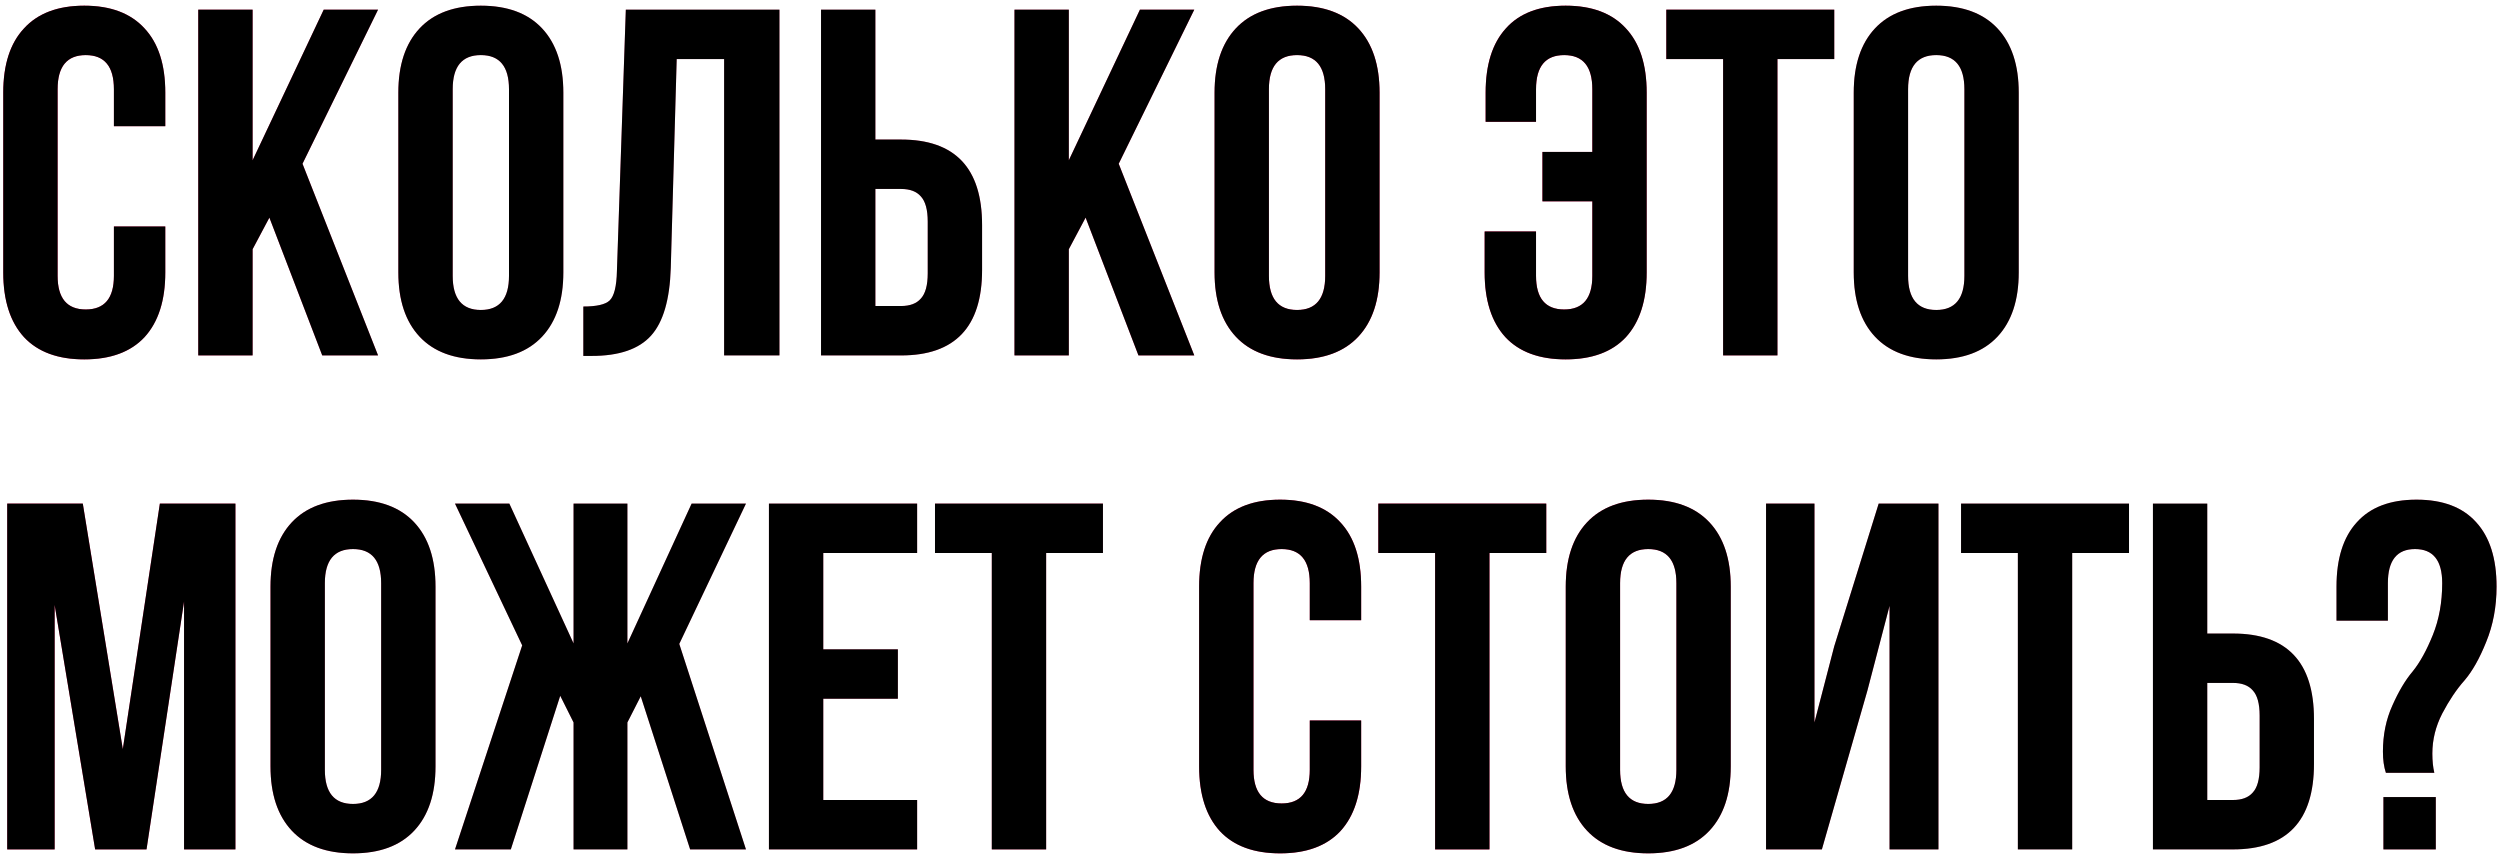 <?xml version="1.0" encoding="UTF-8"?> <svg xmlns="http://www.w3.org/2000/svg" width="415" height="142" viewBox="0 0 415 142" fill="none"> <path d="M18.91 37.598H27.438V45.224C27.438 49.871 26.29 53.451 23.994 55.966C21.698 58.426 18.363 59.656 13.99 59.656C9.617 59.656 6.282 58.426 3.986 55.966C1.69 53.451 0.542 49.871 0.542 45.224V15.376C0.542 10.729 1.69 7.176 3.986 4.716C6.282 2.201 9.617 0.944 13.99 0.944C18.363 0.944 21.698 2.201 23.994 4.716C26.29 7.176 27.438 10.729 27.438 15.376V20.952H18.91V14.802C18.91 11.03 17.352 9.144 14.236 9.144C11.12 9.144 9.562 11.03 9.562 14.802V45.798C9.562 49.515 11.12 51.374 14.236 51.374C17.352 51.374 18.91 49.515 18.91 45.798V37.598ZM53.493 59L44.719 36.122L41.931 41.37V59H32.911V1.6H41.931V26.61L53.739 1.6H62.759L50.213 27.184L62.759 59H53.493ZM75.146 14.802V45.798C75.146 49.57 76.704 51.456 79.82 51.456C82.936 51.456 84.494 49.57 84.494 45.798V14.802C84.494 11.03 82.936 9.144 79.82 9.144C76.704 9.144 75.146 11.03 75.146 14.802ZM66.126 45.224V15.376C66.126 10.784 67.301 7.231 69.652 4.716C72.003 2.201 75.392 0.944 79.82 0.944C84.248 0.944 87.637 2.201 89.988 4.716C92.339 7.231 93.514 10.784 93.514 15.376V45.224C93.514 49.816 92.339 53.369 89.988 55.884C87.637 58.399 84.248 59.656 79.82 59.656C75.392 59.656 72.003 58.399 69.652 55.884C67.301 53.369 66.126 49.816 66.126 45.224ZM96.834 59.082V50.882C99.02 50.882 100.469 50.554 101.18 49.898C101.945 49.187 102.355 47.547 102.41 44.978L103.886 1.6H129.388V59H120.204V9.8H112.332L111.348 44.486C111.184 49.734 110.09 53.479 108.068 55.72C106.045 57.961 102.765 59.082 98.228 59.082H96.834ZM149.576 59H136.292V1.6H145.312V23.166H149.576C158.541 23.166 163.024 27.895 163.024 37.352V44.814C163.024 54.271 158.541 59 149.576 59ZM145.312 50.8H149.576C151.052 50.8 152.145 50.39 152.856 49.57C153.621 48.75 154.004 47.356 154.004 45.388V36.778C154.004 34.81 153.621 33.416 152.856 32.596C152.145 31.776 151.052 31.366 149.576 31.366H145.312V50.8ZM188.985 59L180.211 36.122L177.423 41.37V59H168.403V1.6H177.423V26.61L189.231 1.6H198.251L185.705 27.184L198.251 59H188.985ZM210.638 14.802V45.798C210.638 49.57 212.196 51.456 215.312 51.456C218.428 51.456 219.986 49.57 219.986 45.798V14.802C219.986 11.03 218.428 9.144 215.312 9.144C212.196 9.144 210.638 11.03 210.638 14.802ZM201.618 45.224V15.376C201.618 10.784 202.794 7.231 205.144 4.716C207.495 2.201 210.884 0.944 215.312 0.944C219.74 0.944 223.13 2.201 225.48 4.716C227.831 7.231 229.006 10.784 229.006 15.376V45.224C229.006 49.816 227.831 53.369 225.48 55.884C223.13 58.399 219.74 59.656 215.312 59.656C210.884 59.656 207.495 58.399 205.144 55.884C202.794 53.369 201.618 49.816 201.618 45.224ZM246.452 38.418H254.98V45.798C254.98 49.515 256.538 51.374 259.654 51.374C262.77 51.374 264.328 49.515 264.328 45.798V33.416H256.046V25.216H264.328V14.802C264.328 11.03 262.77 9.144 259.654 9.144C256.538 9.144 254.98 11.03 254.98 14.802V20.214H246.616V15.376C246.616 10.729 247.737 7.176 249.978 4.716C252.22 2.201 255.527 0.944 259.9 0.944C264.274 0.944 267.608 2.201 269.904 4.716C272.2 7.176 273.348 10.729 273.348 15.376V45.224C273.348 49.871 272.2 53.451 269.904 55.966C267.608 58.426 264.274 59.656 259.9 59.656C255.527 59.656 252.192 58.426 249.896 55.966C247.6 53.451 246.452 49.871 246.452 45.224V38.418ZM276.607 9.8V1.6H304.487V9.8H295.057V59H286.037V9.8H276.607ZM316.742 14.802V45.798C316.742 49.57 318.3 51.456 321.416 51.456C324.532 51.456 326.09 49.57 326.09 45.798V14.802C326.09 11.03 324.532 9.144 321.416 9.144C318.3 9.144 316.742 11.03 316.742 14.802ZM307.722 45.224V15.376C307.722 10.784 308.897 7.231 311.248 4.716C313.598 2.201 316.988 0.944 321.416 0.944C325.844 0.944 329.233 2.201 331.584 4.716C333.934 7.231 335.11 10.784 335.11 15.376V45.224C335.11 49.816 333.934 53.369 331.584 55.884C329.233 58.399 325.844 59.656 321.416 59.656C316.988 59.656 313.598 58.399 311.248 55.884C308.897 53.369 307.722 49.816 307.722 45.224ZM13.744 83.6L20.386 124.354L26.536 83.6H39.082V141H30.554V99.836L24.322 141H15.794L9.07 100.41V141H1.198V83.6H13.744ZM53.925 96.802V127.798C53.925 131.57 55.483 133.456 58.599 133.456C61.715 133.456 63.273 131.57 63.273 127.798V96.802C63.273 93.03 61.715 91.144 58.599 91.144C55.483 91.144 53.925 93.03 53.925 96.802ZM44.905 127.224V97.376C44.905 92.784 46.081 89.231 48.431 86.716C50.782 84.201 54.171 82.944 58.599 82.944C63.027 82.944 66.417 84.201 68.767 86.716C71.118 89.231 72.293 92.784 72.293 97.376V127.224C72.293 131.816 71.118 135.369 68.767 137.884C66.417 140.399 63.027 141.656 58.599 141.656C54.171 141.656 50.782 140.399 48.431 137.884C46.081 135.369 44.905 131.816 44.905 127.224ZM104.149 83.6V106.806L114.809 83.6H123.829L112.759 106.888L123.829 141H114.563L106.363 115.58L104.149 119.926V141H95.211V119.926L92.997 115.498L84.797 141H75.531L86.683 107.134L75.531 83.6H84.551L95.211 106.806V83.6H104.149ZM136.663 91.8V107.79H149.045V115.99H136.663V132.8H152.243V141H127.643V83.6H152.243V91.8H136.663ZM155.209 91.8V83.6H183.089V91.8H173.659V141H164.639V91.8H155.209ZM217.424 119.598H225.952V127.224C225.952 131.871 224.804 135.451 222.508 137.966C220.212 140.426 216.877 141.656 212.504 141.656C208.13 141.656 204.796 140.426 202.5 137.966C200.204 135.451 199.056 131.871 199.056 127.224V97.376C199.056 92.729 200.204 89.176 202.5 86.716C204.796 84.201 208.13 82.944 212.504 82.944C216.877 82.944 220.212 84.201 222.508 86.716C224.804 89.176 225.952 92.729 225.952 97.376V102.952H217.424V96.802C217.424 93.03 215.866 91.144 212.75 91.144C209.634 91.144 208.076 93.03 208.076 96.802V127.798C208.076 131.515 209.634 133.374 212.75 133.374C215.866 133.374 217.424 131.515 217.424 127.798V119.598ZM228.801 91.8V83.6H256.681V91.8H247.251V141H238.231V91.8H228.801ZM268.935 96.802V127.798C268.935 131.57 270.493 133.456 273.609 133.456C276.725 133.456 278.283 131.57 278.283 127.798V96.802C278.283 93.03 276.725 91.144 273.609 91.144C270.493 91.144 268.935 93.03 268.935 96.802ZM259.915 127.224V97.376C259.915 92.784 261.09 89.231 263.441 86.716C265.792 84.201 269.181 82.944 273.609 82.944C278.037 82.944 281.426 84.201 283.777 86.716C286.128 89.231 287.303 92.784 287.303 97.376V127.224C287.303 131.816 286.128 135.369 283.777 137.884C281.426 140.399 278.037 141.656 273.609 141.656C269.181 141.656 265.792 140.399 263.441 137.884C261.09 135.369 259.915 131.816 259.915 127.224ZM309.975 114.678L302.431 141H293.165V83.6H301.201V119.926L304.481 107.298L311.861 83.6H321.783V141H313.665V100.574L309.975 114.678ZM325.535 91.8V83.6H353.415V91.8H343.985V141H334.965V91.8H325.535ZM370.671 141H357.387V83.6H366.407V105.166H370.671C379.637 105.166 384.119 109.895 384.119 119.352V126.814C384.119 136.271 379.637 141 370.671 141ZM366.407 132.8H370.671C372.147 132.8 373.241 132.39 373.951 131.57C374.717 130.75 375.099 129.356 375.099 127.388V118.778C375.099 116.81 374.717 115.416 373.951 114.596C373.241 113.776 372.147 113.366 370.671 113.366H366.407V132.8ZM404.095 128.29H396.059C395.731 127.306 395.567 126.131 395.567 124.764C395.567 121.976 396.086 119.434 397.125 117.138C398.163 114.787 399.284 112.901 400.487 111.48C401.689 110.004 402.81 107.981 403.849 105.412C404.887 102.843 405.407 99.973 405.407 96.802C405.407 93.03 403.903 91.144 400.897 91.144C397.89 91.144 396.387 93.03 396.387 96.802V103.034H387.859V97.376C387.859 92.729 388.979 89.176 391.221 86.716C393.462 84.201 396.769 82.944 401.143 82.944C405.516 82.944 408.823 84.201 411.065 86.716C413.306 89.176 414.427 92.729 414.427 97.376C414.427 100.711 413.853 103.772 412.705 106.56C411.611 109.293 410.409 111.425 409.097 112.956C407.785 114.432 406.555 116.263 405.407 118.45C404.313 120.582 403.767 122.796 403.767 125.092C403.767 126.295 403.876 127.361 404.095 128.29ZM395.649 132.308H404.341V141H395.649V132.308Z" fill="url(#paint0_linear_319_5125)"></path> <path d="M18.91 37.598H27.438V45.224C27.438 49.871 26.29 53.451 23.994 55.966C21.698 58.426 18.363 59.656 13.99 59.656C9.617 59.656 6.282 58.426 3.986 55.966C1.69 53.451 0.542 49.871 0.542 45.224V15.376C0.542 10.729 1.69 7.176 3.986 4.716C6.282 2.201 9.617 0.944 13.99 0.944C18.363 0.944 21.698 2.201 23.994 4.716C26.29 7.176 27.438 10.729 27.438 15.376V20.952H18.91V14.802C18.91 11.03 17.352 9.144 14.236 9.144C11.12 9.144 9.562 11.03 9.562 14.802V45.798C9.562 49.515 11.12 51.374 14.236 51.374C17.352 51.374 18.91 49.515 18.91 45.798V37.598ZM53.493 59L44.719 36.122L41.931 41.37V59H32.911V1.6H41.931V26.61L53.739 1.6H62.759L50.213 27.184L62.759 59H53.493ZM75.146 14.802V45.798C75.146 49.57 76.704 51.456 79.82 51.456C82.936 51.456 84.494 49.57 84.494 45.798V14.802C84.494 11.03 82.936 9.144 79.82 9.144C76.704 9.144 75.146 11.03 75.146 14.802ZM66.126 45.224V15.376C66.126 10.784 67.301 7.231 69.652 4.716C72.003 2.201 75.392 0.944 79.82 0.944C84.248 0.944 87.637 2.201 89.988 4.716C92.339 7.231 93.514 10.784 93.514 15.376V45.224C93.514 49.816 92.339 53.369 89.988 55.884C87.637 58.399 84.248 59.656 79.82 59.656C75.392 59.656 72.003 58.399 69.652 55.884C67.301 53.369 66.126 49.816 66.126 45.224ZM96.834 59.082V50.882C99.02 50.882 100.469 50.554 101.18 49.898C101.945 49.187 102.355 47.547 102.41 44.978L103.886 1.6H129.388V59H120.204V9.8H112.332L111.348 44.486C111.184 49.734 110.09 53.479 108.068 55.72C106.045 57.961 102.765 59.082 98.228 59.082H96.834ZM149.576 59H136.292V1.6H145.312V23.166H149.576C158.541 23.166 163.024 27.895 163.024 37.352V44.814C163.024 54.271 158.541 59 149.576 59ZM145.312 50.8H149.576C151.052 50.8 152.145 50.39 152.856 49.57C153.621 48.75 154.004 47.356 154.004 45.388V36.778C154.004 34.81 153.621 33.416 152.856 32.596C152.145 31.776 151.052 31.366 149.576 31.366H145.312V50.8ZM188.985 59L180.211 36.122L177.423 41.37V59H168.403V1.6H177.423V26.61L189.231 1.6H198.251L185.705 27.184L198.251 59H188.985ZM210.638 14.802V45.798C210.638 49.57 212.196 51.456 215.312 51.456C218.428 51.456 219.986 49.57 219.986 45.798V14.802C219.986 11.03 218.428 9.144 215.312 9.144C212.196 9.144 210.638 11.03 210.638 14.802ZM201.618 45.224V15.376C201.618 10.784 202.794 7.231 205.144 4.716C207.495 2.201 210.884 0.944 215.312 0.944C219.74 0.944 223.13 2.201 225.48 4.716C227.831 7.231 229.006 10.784 229.006 15.376V45.224C229.006 49.816 227.831 53.369 225.48 55.884C223.13 58.399 219.74 59.656 215.312 59.656C210.884 59.656 207.495 58.399 205.144 55.884C202.794 53.369 201.618 49.816 201.618 45.224ZM246.452 38.418H254.98V45.798C254.98 49.515 256.538 51.374 259.654 51.374C262.77 51.374 264.328 49.515 264.328 45.798V33.416H256.046V25.216H264.328V14.802C264.328 11.03 262.77 9.144 259.654 9.144C256.538 9.144 254.98 11.03 254.98 14.802V20.214H246.616V15.376C246.616 10.729 247.737 7.176 249.978 4.716C252.22 2.201 255.527 0.944 259.9 0.944C264.274 0.944 267.608 2.201 269.904 4.716C272.2 7.176 273.348 10.729 273.348 15.376V45.224C273.348 49.871 272.2 53.451 269.904 55.966C267.608 58.426 264.274 59.656 259.9 59.656C255.527 59.656 252.192 58.426 249.896 55.966C247.6 53.451 246.452 49.871 246.452 45.224V38.418ZM276.607 9.8V1.6H304.487V9.8H295.057V59H286.037V9.8H276.607ZM316.742 14.802V45.798C316.742 49.57 318.3 51.456 321.416 51.456C324.532 51.456 326.09 49.57 326.09 45.798V14.802C326.09 11.03 324.532 9.144 321.416 9.144C318.3 9.144 316.742 11.03 316.742 14.802ZM307.722 45.224V15.376C307.722 10.784 308.897 7.231 311.248 4.716C313.598 2.201 316.988 0.944 321.416 0.944C325.844 0.944 329.233 2.201 331.584 4.716C333.934 7.231 335.11 10.784 335.11 15.376V45.224C335.11 49.816 333.934 53.369 331.584 55.884C329.233 58.399 325.844 59.656 321.416 59.656C316.988 59.656 313.598 58.399 311.248 55.884C308.897 53.369 307.722 49.816 307.722 45.224ZM13.744 83.6L20.386 124.354L26.536 83.6H39.082V141H30.554V99.836L24.322 141H15.794L9.07 100.41V141H1.198V83.6H13.744ZM53.925 96.802V127.798C53.925 131.57 55.483 133.456 58.599 133.456C61.715 133.456 63.273 131.57 63.273 127.798V96.802C63.273 93.03 61.715 91.144 58.599 91.144C55.483 91.144 53.925 93.03 53.925 96.802ZM44.905 127.224V97.376C44.905 92.784 46.081 89.231 48.431 86.716C50.782 84.201 54.171 82.944 58.599 82.944C63.027 82.944 66.417 84.201 68.767 86.716C71.118 89.231 72.293 92.784 72.293 97.376V127.224C72.293 131.816 71.118 135.369 68.767 137.884C66.417 140.399 63.027 141.656 58.599 141.656C54.171 141.656 50.782 140.399 48.431 137.884C46.081 135.369 44.905 131.816 44.905 127.224ZM104.149 83.6V106.806L114.809 83.6H123.829L112.759 106.888L123.829 141H114.563L106.363 115.58L104.149 119.926V141H95.211V119.926L92.997 115.498L84.797 141H75.531L86.683 107.134L75.531 83.6H84.551L95.211 106.806V83.6H104.149ZM136.663 91.8V107.79H149.045V115.99H136.663V132.8H152.243V141H127.643V83.6H152.243V91.8H136.663ZM155.209 91.8V83.6H183.089V91.8H173.659V141H164.639V91.8H155.209ZM217.424 119.598H225.952V127.224C225.952 131.871 224.804 135.451 222.508 137.966C220.212 140.426 216.877 141.656 212.504 141.656C208.13 141.656 204.796 140.426 202.5 137.966C200.204 135.451 199.056 131.871 199.056 127.224V97.376C199.056 92.729 200.204 89.176 202.5 86.716C204.796 84.201 208.13 82.944 212.504 82.944C216.877 82.944 220.212 84.201 222.508 86.716C224.804 89.176 225.952 92.729 225.952 97.376V102.952H217.424V96.802C217.424 93.03 215.866 91.144 212.75 91.144C209.634 91.144 208.076 93.03 208.076 96.802V127.798C208.076 131.515 209.634 133.374 212.75 133.374C215.866 133.374 217.424 131.515 217.424 127.798V119.598ZM228.801 91.8V83.6H256.681V91.8H247.251V141H238.231V91.8H228.801ZM268.935 96.802V127.798C268.935 131.57 270.493 133.456 273.609 133.456C276.725 133.456 278.283 131.57 278.283 127.798V96.802C278.283 93.03 276.725 91.144 273.609 91.144C270.493 91.144 268.935 93.03 268.935 96.802ZM259.915 127.224V97.376C259.915 92.784 261.09 89.231 263.441 86.716C265.792 84.201 269.181 82.944 273.609 82.944C278.037 82.944 281.426 84.201 283.777 86.716C286.128 89.231 287.303 92.784 287.303 97.376V127.224C287.303 131.816 286.128 135.369 283.777 137.884C281.426 140.399 278.037 141.656 273.609 141.656C269.181 141.656 265.792 140.399 263.441 137.884C261.09 135.369 259.915 131.816 259.915 127.224ZM309.975 114.678L302.431 141H293.165V83.6H301.201V119.926L304.481 107.298L311.861 83.6H321.783V141H313.665V100.574L309.975 114.678ZM325.535 91.8V83.6H353.415V91.8H343.985V141H334.965V91.8H325.535ZM370.671 141H357.387V83.6H366.407V105.166H370.671C379.637 105.166 384.119 109.895 384.119 119.352V126.814C384.119 136.271 379.637 141 370.671 141ZM366.407 132.8H370.671C372.147 132.8 373.241 132.39 373.951 131.57C374.717 130.75 375.099 129.356 375.099 127.388V118.778C375.099 116.81 374.717 115.416 373.951 114.596C373.241 113.776 372.147 113.366 370.671 113.366H366.407V132.8ZM404.095 128.29H396.059C395.731 127.306 395.567 126.131 395.567 124.764C395.567 121.976 396.086 119.434 397.125 117.138C398.163 114.787 399.284 112.901 400.487 111.48C401.689 110.004 402.81 107.981 403.849 105.412C404.887 102.843 405.407 99.973 405.407 96.802C405.407 93.03 403.903 91.144 400.897 91.144C397.89 91.144 396.387 93.03 396.387 96.802V103.034H387.859V97.376C387.859 92.729 388.979 89.176 391.221 86.716C393.462 84.201 396.769 82.944 401.143 82.944C405.516 82.944 408.823 84.201 411.065 86.716C413.306 89.176 414.427 92.729 414.427 97.376C414.427 100.711 413.853 103.772 412.705 106.56C411.611 109.293 410.409 111.425 409.097 112.956C407.785 114.432 406.555 116.263 405.407 118.45C404.313 120.582 403.767 122.796 403.767 125.092C403.767 126.295 403.876 127.361 404.095 128.29ZM395.649 132.308H404.341V141H395.649V132.308Z" fill="black"></path> <defs> <linearGradient id="paint0_linear_319_5125" x1="-2" y1="3.5" x2="467.111" y2="79.317" gradientUnits="userSpaceOnUse"> <stop stop-color="#FE2267"></stop> <stop offset="0.255" stop-color="#FF9BBA"></stop> <stop offset="0.531" stop-color="#FE2267"></stop> <stop offset="0.781" stop-color="#FFB7CD"></stop> <stop offset="1" stop-color="#FE2267"></stop> </linearGradient> </defs> </svg> 